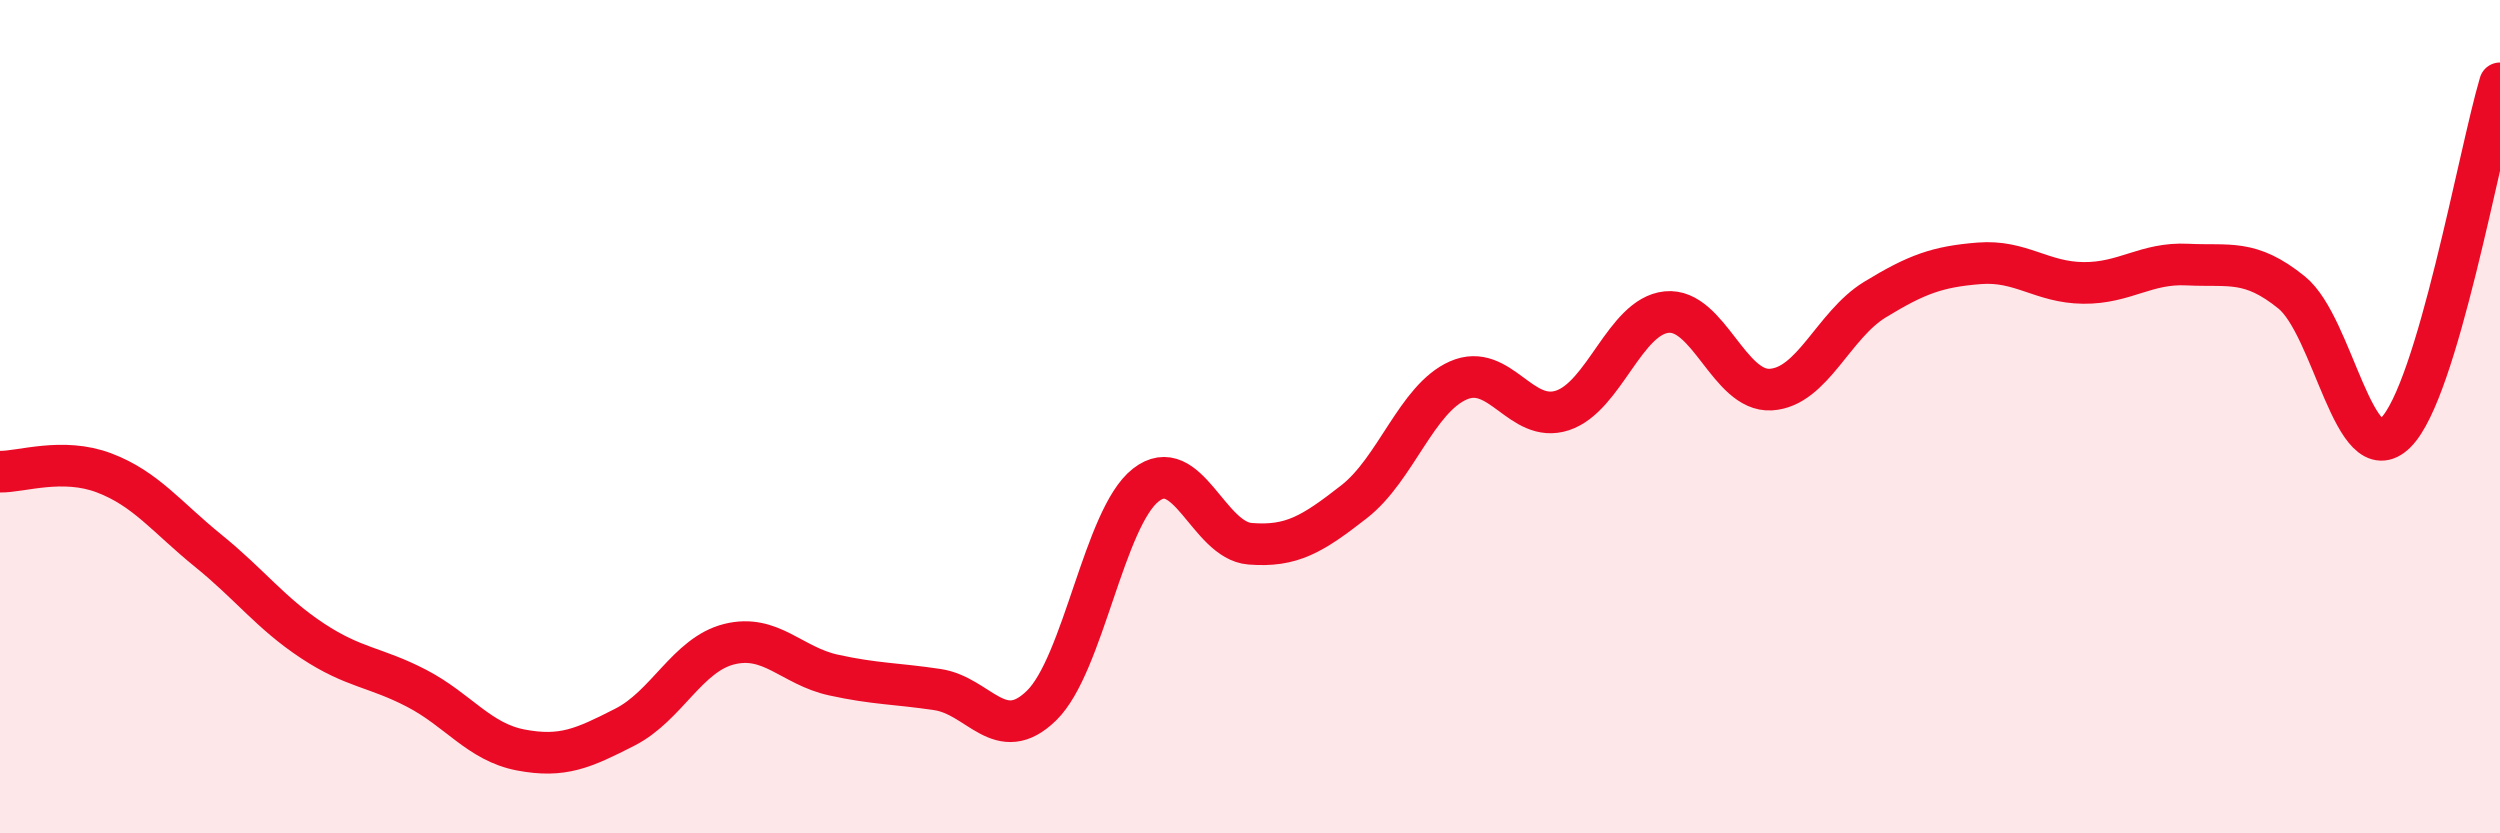 
    <svg width="60" height="20" viewBox="0 0 60 20" xmlns="http://www.w3.org/2000/svg">
      <path
        d="M 0,11.32 C 0.5,11.33 1.5,10.97 2.5,11.35 C 3.5,11.73 4,12.41 5,13.22 C 6,14.03 6.5,14.72 7.5,15.38 C 8.5,16.04 9,16 10,16.52 C 11,17.04 11.5,17.81 12.5,18 C 13.5,18.19 14,17.96 15,17.45 C 16,16.94 16.5,15.71 17.5,15.46 C 18.5,15.21 19,15.98 20,16.2 C 21,16.42 21.5,16.4 22.5,16.55 C 23.5,16.7 24,17.91 25,16.93 C 26,15.95 26.5,12.42 27.5,11.64 C 28.5,10.86 29,12.97 30,13.05 C 31,13.13 31.5,12.82 32.5,12.04 C 33.5,11.26 34,9.57 35,9.13 C 36,8.69 36.5,10.18 37.5,9.85 C 38.5,9.52 39,7.59 40,7.49 C 41,7.39 41.5,9.41 42.5,9.35 C 43.5,9.29 44,7.8 45,7.19 C 46,6.58 46.5,6.4 47.5,6.32 C 48.5,6.24 49,6.78 50,6.79 C 51,6.8 51.5,6.3 52.5,6.35 C 53.5,6.4 54,6.21 55,7.02 C 56,7.83 56.5,11.38 57.5,10.38 C 58.5,9.38 59.5,3.68 60,2L60 20L0 20Z"
        fill="#EB0A25"
        opacity="0.1"
        stroke-linecap="round"
        stroke-linejoin="round"
      />
      <path
        d="M 0,11.32 C 0.5,11.33 1.5,10.97 2.5,11.35 C 3.5,11.73 4,12.41 5,13.22 C 6,14.03 6.5,14.72 7.5,15.38 C 8.5,16.04 9,16 10,16.52 C 11,17.04 11.5,17.81 12.5,18 C 13.5,18.19 14,17.96 15,17.45 C 16,16.94 16.5,15.71 17.5,15.46 C 18.5,15.21 19,15.98 20,16.2 C 21,16.42 21.5,16.4 22.5,16.55 C 23.5,16.7 24,17.91 25,16.93 C 26,15.95 26.5,12.42 27.5,11.64 C 28.5,10.86 29,12.97 30,13.05 C 31,13.13 31.5,12.82 32.5,12.04 C 33.5,11.26 34,9.57 35,9.13 C 36,8.69 36.5,10.18 37.5,9.85 C 38.5,9.52 39,7.59 40,7.49 C 41,7.39 41.5,9.41 42.5,9.35 C 43.5,9.29 44,7.8 45,7.19 C 46,6.58 46.5,6.4 47.5,6.32 C 48.5,6.24 49,6.78 50,6.79 C 51,6.8 51.5,6.3 52.5,6.35 C 53.5,6.4 54,6.21 55,7.02 C 56,7.83 56.5,11.38 57.5,10.38 C 58.5,9.38 59.5,3.68 60,2"
        stroke="#EB0A25"
        stroke-width="1"
        fill="none"
        stroke-linecap="round"
        stroke-linejoin="round"
      />
    </svg>
  